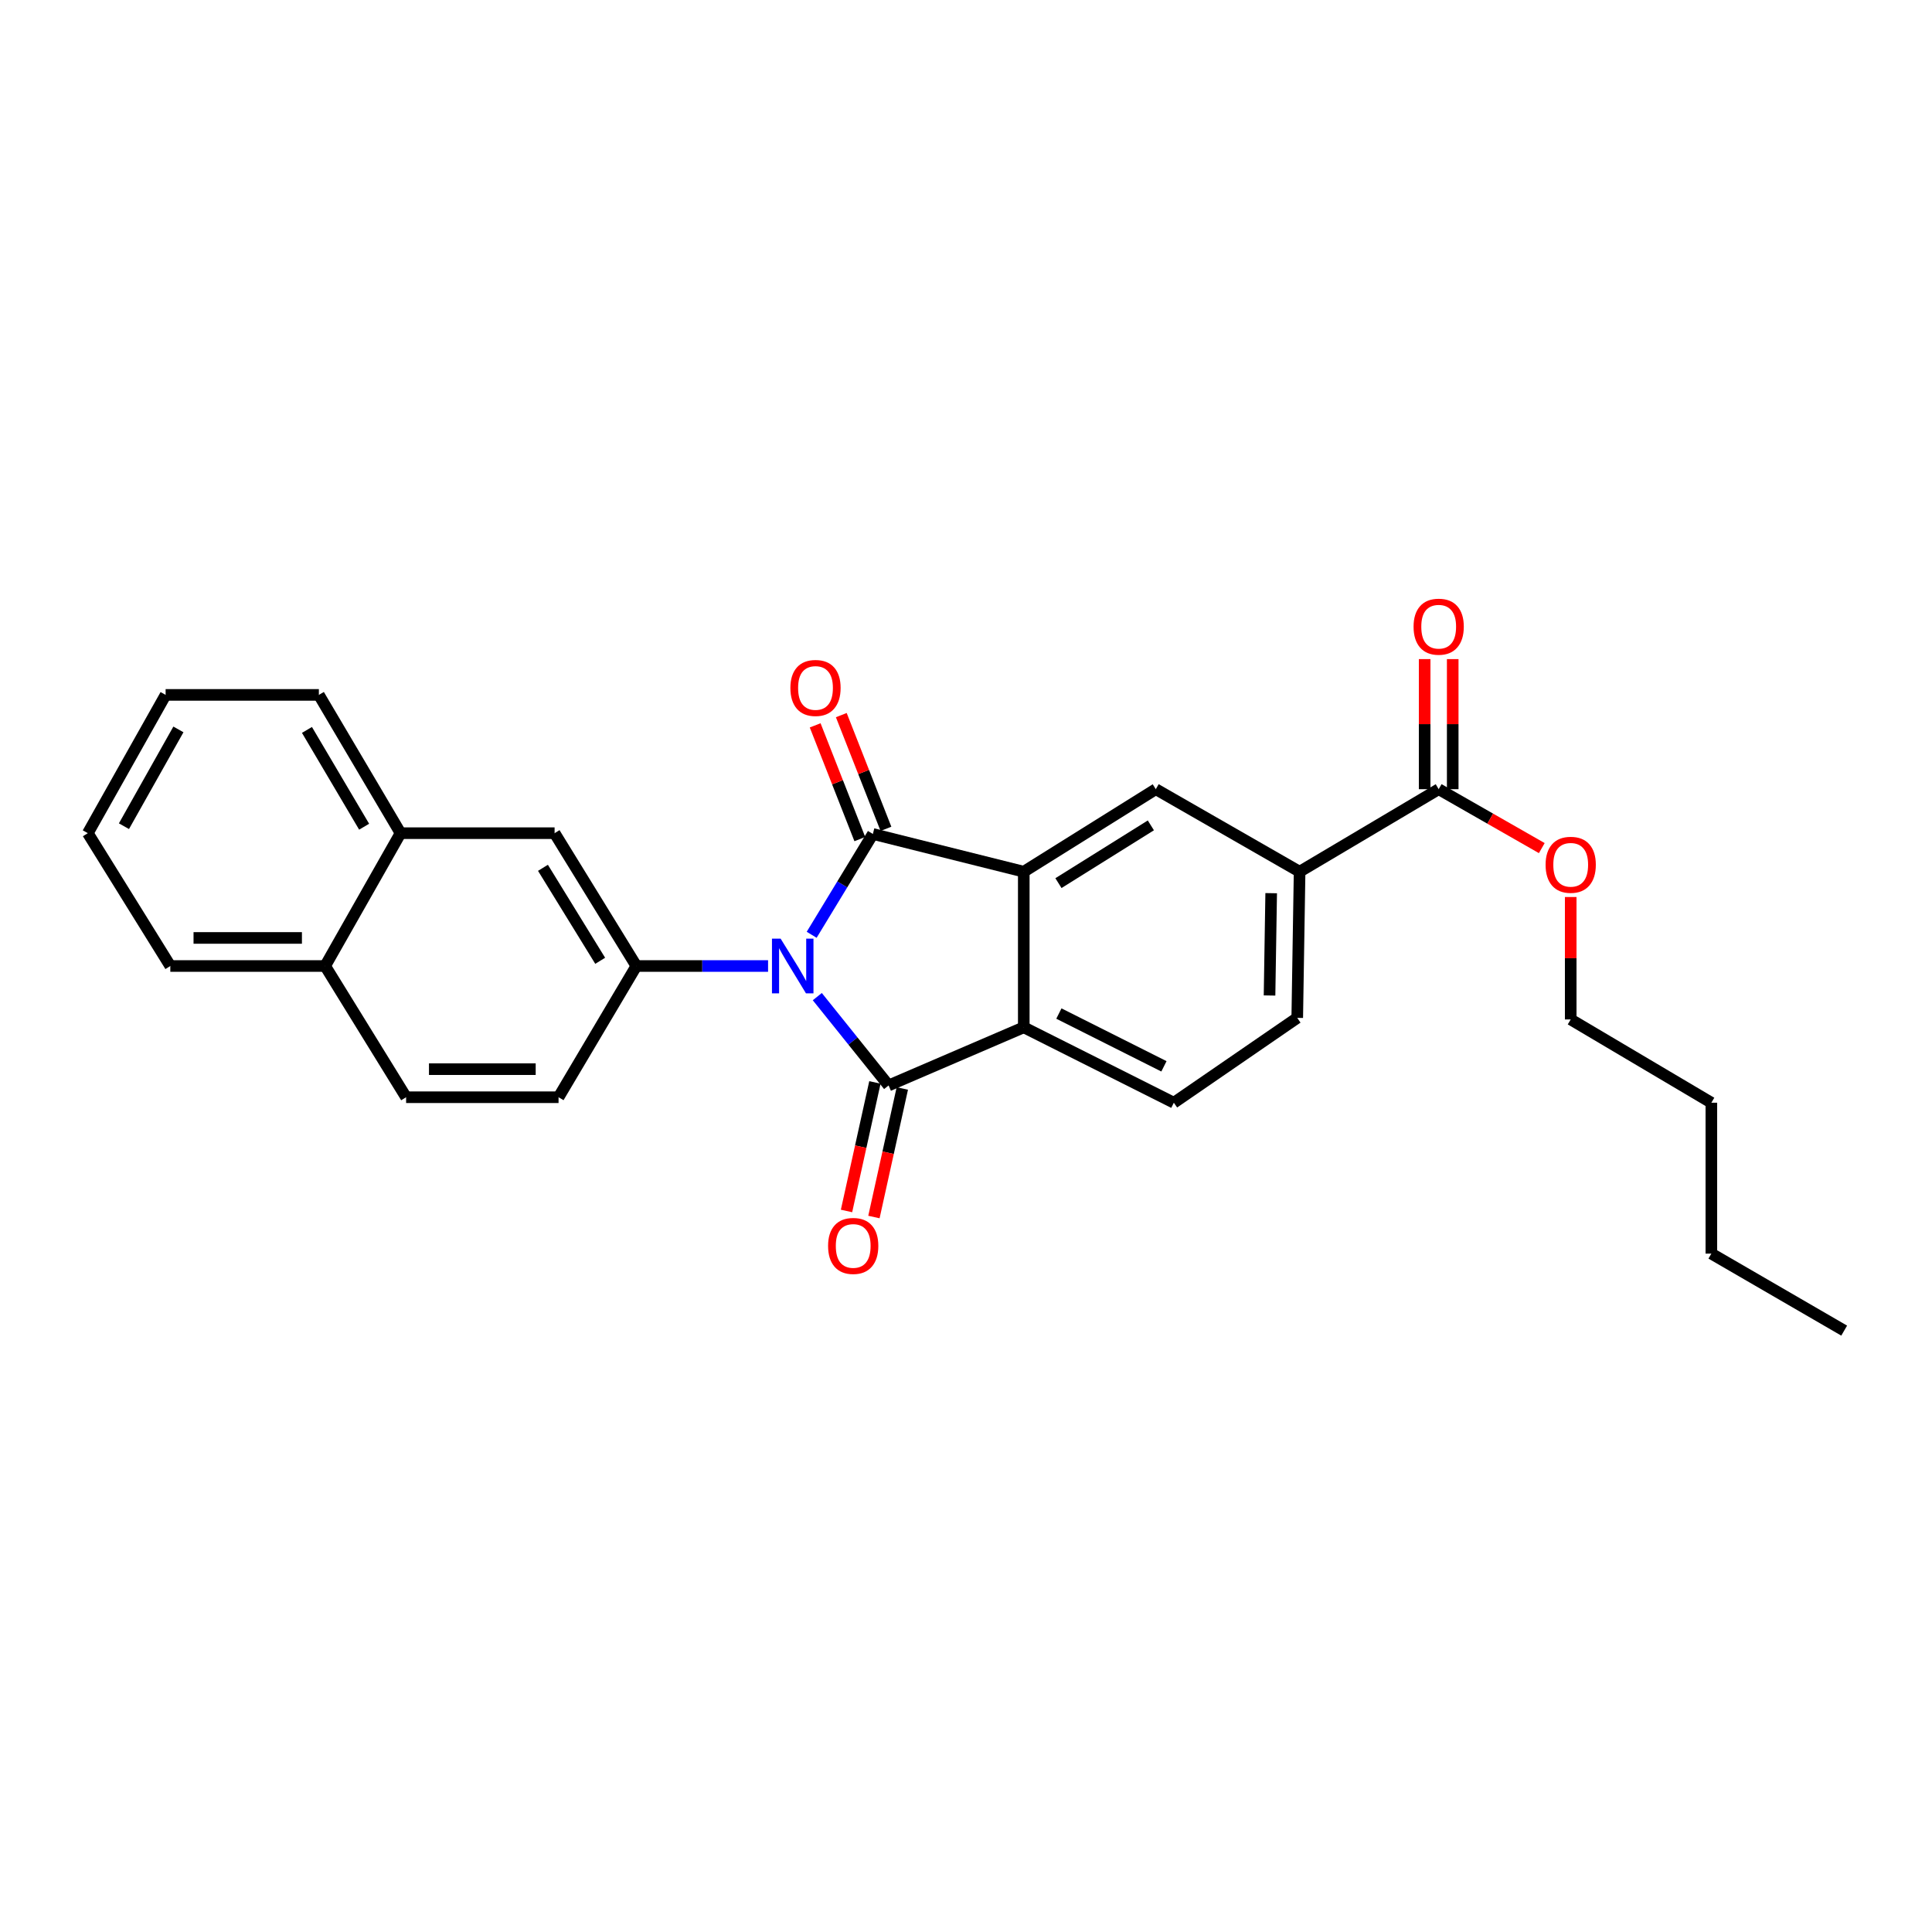 <?xml version='1.0' encoding='iso-8859-1'?>
<svg version='1.1' baseProfile='full'
              xmlns='http://www.w3.org/2000/svg'
                      xmlns:rdkit='http://www.rdkit.org/xml'
                      xmlns:xlink='http://www.w3.org/1999/xlink'
                  xml:space='preserve'
width='1000px' height='1000px' viewBox='0 0 1000 1000'>
<!-- END OF HEADER -->
<rect style='opacity:1.0;fill:#FFFFFF;stroke:none' width='1000' height='1000' x='0' y='0'> </rect>
<path class='bond-0' d='M 420.121,483.845 L 435.962,457.754' style='fill:none;fill-rule:evenodd;stroke:#0000FF;stroke-width:6px;stroke-linecap:butt;stroke-linejoin:miter;stroke-opacity:1' />
<path class='bond-0' d='M 435.962,457.754 L 451.802,431.662' style='fill:none;fill-rule:evenodd;stroke:#000000;stroke-width:6px;stroke-linecap:butt;stroke-linejoin:miter;stroke-opacity:1' />
<path class='bond-1' d='M 423.033,515.85 L 441.489,538.837' style='fill:none;fill-rule:evenodd;stroke:#0000FF;stroke-width:6px;stroke-linecap:butt;stroke-linejoin:miter;stroke-opacity:1' />
<path class='bond-1' d='M 441.489,538.837 L 459.946,561.825' style='fill:none;fill-rule:evenodd;stroke:#000000;stroke-width:6px;stroke-linecap:butt;stroke-linejoin:miter;stroke-opacity:1' />
<path class='bond-4' d='M 397.548,500.004 L 363.463,500.004' style='fill:none;fill-rule:evenodd;stroke:#0000FF;stroke-width:6px;stroke-linecap:butt;stroke-linejoin:miter;stroke-opacity:1' />
<path class='bond-4' d='M 363.463,500.004 L 329.379,500.004' style='fill:none;fill-rule:evenodd;stroke:#000000;stroke-width:6px;stroke-linecap:butt;stroke-linejoin:miter;stroke-opacity:1' />
<path class='bond-2' d='M 451.802,431.662 L 529.902,451.193' style='fill:none;fill-rule:evenodd;stroke:#000000;stroke-width:6px;stroke-linecap:butt;stroke-linejoin:miter;stroke-opacity:1' />
<path class='bond-10' d='M 458.564,429.008 L 447.009,399.573' style='fill:none;fill-rule:evenodd;stroke:#000000;stroke-width:6px;stroke-linecap:butt;stroke-linejoin:miter;stroke-opacity:1' />
<path class='bond-10' d='M 447.009,399.573 L 435.455,370.138' style='fill:none;fill-rule:evenodd;stroke:#FF0000;stroke-width:6px;stroke-linecap:butt;stroke-linejoin:miter;stroke-opacity:1' />
<path class='bond-10' d='M 445.041,434.316 L 433.487,404.881' style='fill:none;fill-rule:evenodd;stroke:#000000;stroke-width:6px;stroke-linecap:butt;stroke-linejoin:miter;stroke-opacity:1' />
<path class='bond-10' d='M 433.487,404.881 L 421.932,375.446' style='fill:none;fill-rule:evenodd;stroke:#FF0000;stroke-width:6px;stroke-linecap:butt;stroke-linejoin:miter;stroke-opacity:1' />
<path class='bond-3' d='M 459.946,561.825 L 529.902,531.738' style='fill:none;fill-rule:evenodd;stroke:#000000;stroke-width:6px;stroke-linecap:butt;stroke-linejoin:miter;stroke-opacity:1' />
<path class='bond-11' d='M 452.853,560.259 L 445.505,593.527' style='fill:none;fill-rule:evenodd;stroke:#000000;stroke-width:6px;stroke-linecap:butt;stroke-linejoin:miter;stroke-opacity:1' />
<path class='bond-11' d='M 445.505,593.527 L 438.157,626.796' style='fill:none;fill-rule:evenodd;stroke:#FF0000;stroke-width:6px;stroke-linecap:butt;stroke-linejoin:miter;stroke-opacity:1' />
<path class='bond-11' d='M 467.038,563.392 L 459.69,596.66' style='fill:none;fill-rule:evenodd;stroke:#000000;stroke-width:6px;stroke-linecap:butt;stroke-linejoin:miter;stroke-opacity:1' />
<path class='bond-11' d='M 459.69,596.66 L 452.342,629.929' style='fill:none;fill-rule:evenodd;stroke:#FF0000;stroke-width:6px;stroke-linecap:butt;stroke-linejoin:miter;stroke-opacity:1' />
<path class='bond-5' d='M 529.902,451.193 L 598.236,408.483' style='fill:none;fill-rule:evenodd;stroke:#000000;stroke-width:6px;stroke-linecap:butt;stroke-linejoin:miter;stroke-opacity:1' />
<path class='bond-5' d='M 547.851,457.105 L 595.685,427.209' style='fill:none;fill-rule:evenodd;stroke:#000000;stroke-width:6px;stroke-linecap:butt;stroke-linejoin:miter;stroke-opacity:1' />
<path class='bond-27' d='M 529.902,451.193 L 529.902,531.738' style='fill:none;fill-rule:evenodd;stroke:#000000;stroke-width:6px;stroke-linecap:butt;stroke-linejoin:miter;stroke-opacity:1' />
<path class='bond-9' d='M 529.902,531.738 L 607.581,570.767' style='fill:none;fill-rule:evenodd;stroke:#000000;stroke-width:6px;stroke-linecap:butt;stroke-linejoin:miter;stroke-opacity:1' />
<path class='bond-9' d='M 548.076,524.612 L 602.451,551.932' style='fill:none;fill-rule:evenodd;stroke:#000000;stroke-width:6px;stroke-linecap:butt;stroke-linejoin:miter;stroke-opacity:1' />
<path class='bond-8' d='M 329.379,500.004 L 287.057,431.251' style='fill:none;fill-rule:evenodd;stroke:#000000;stroke-width:6px;stroke-linecap:butt;stroke-linejoin:miter;stroke-opacity:1' />
<path class='bond-8' d='M 310.66,497.306 L 281.034,449.179' style='fill:none;fill-rule:evenodd;stroke:#000000;stroke-width:6px;stroke-linecap:butt;stroke-linejoin:miter;stroke-opacity:1' />
<path class='bond-13' d='M 329.379,500.004 L 289.107,567.927' style='fill:none;fill-rule:evenodd;stroke:#000000;stroke-width:6px;stroke-linecap:butt;stroke-linejoin:miter;stroke-opacity:1' />
<path class='bond-6' d='M 598.236,408.483 L 672.671,451.193' style='fill:none;fill-rule:evenodd;stroke:#000000;stroke-width:6px;stroke-linecap:butt;stroke-linejoin:miter;stroke-opacity:1' />
<path class='bond-7' d='M 672.671,451.193 L 744.661,408.483' style='fill:none;fill-rule:evenodd;stroke:#000000;stroke-width:6px;stroke-linecap:butt;stroke-linejoin:miter;stroke-opacity:1' />
<path class='bond-29' d='M 672.671,451.193 L 671.452,526.847' style='fill:none;fill-rule:evenodd;stroke:#000000;stroke-width:6px;stroke-linecap:butt;stroke-linejoin:miter;stroke-opacity:1' />
<path class='bond-29' d='M 657.963,462.307 L 657.11,515.265' style='fill:none;fill-rule:evenodd;stroke:#000000;stroke-width:6px;stroke-linecap:butt;stroke-linejoin:miter;stroke-opacity:1' />
<path class='bond-15' d='M 751.924,408.483 L 751.924,374.819' style='fill:none;fill-rule:evenodd;stroke:#000000;stroke-width:6px;stroke-linecap:butt;stroke-linejoin:miter;stroke-opacity:1' />
<path class='bond-15' d='M 751.924,374.819 L 751.924,341.155' style='fill:none;fill-rule:evenodd;stroke:#FF0000;stroke-width:6px;stroke-linecap:butt;stroke-linejoin:miter;stroke-opacity:1' />
<path class='bond-15' d='M 737.397,408.483 L 737.397,374.819' style='fill:none;fill-rule:evenodd;stroke:#000000;stroke-width:6px;stroke-linecap:butt;stroke-linejoin:miter;stroke-opacity:1' />
<path class='bond-15' d='M 737.397,374.819 L 737.397,341.155' style='fill:none;fill-rule:evenodd;stroke:#FF0000;stroke-width:6px;stroke-linecap:butt;stroke-linejoin:miter;stroke-opacity:1' />
<path class='bond-18' d='M 744.661,408.483 L 771.344,423.73' style='fill:none;fill-rule:evenodd;stroke:#000000;stroke-width:6px;stroke-linecap:butt;stroke-linejoin:miter;stroke-opacity:1' />
<path class='bond-18' d='M 771.344,423.73 L 798.027,438.977' style='fill:none;fill-rule:evenodd;stroke:#FF0000;stroke-width:6px;stroke-linecap:butt;stroke-linejoin:miter;stroke-opacity:1' />
<path class='bond-12' d='M 287.057,431.251 L 207.327,431.251' style='fill:none;fill-rule:evenodd;stroke:#000000;stroke-width:6px;stroke-linecap:butt;stroke-linejoin:miter;stroke-opacity:1' />
<path class='bond-14' d='M 607.581,570.767 L 671.452,526.847' style='fill:none;fill-rule:evenodd;stroke:#000000;stroke-width:6px;stroke-linecap:butt;stroke-linejoin:miter;stroke-opacity:1' />
<path class='bond-19' d='M 207.327,431.251 L 165.045,359.68' style='fill:none;fill-rule:evenodd;stroke:#000000;stroke-width:6px;stroke-linecap:butt;stroke-linejoin:miter;stroke-opacity:1' />
<path class='bond-19' d='M 188.477,427.904 L 158.88,377.805' style='fill:none;fill-rule:evenodd;stroke:#000000;stroke-width:6px;stroke-linecap:butt;stroke-linejoin:miter;stroke-opacity:1' />
<path class='bond-28' d='M 207.327,431.251 L 168.297,500.004' style='fill:none;fill-rule:evenodd;stroke:#000000;stroke-width:6px;stroke-linecap:butt;stroke-linejoin:miter;stroke-opacity:1' />
<path class='bond-16' d='M 289.107,567.927 L 210.2,567.927' style='fill:none;fill-rule:evenodd;stroke:#000000;stroke-width:6px;stroke-linecap:butt;stroke-linejoin:miter;stroke-opacity:1' />
<path class='bond-16' d='M 277.271,553.399 L 222.036,553.399' style='fill:none;fill-rule:evenodd;stroke:#000000;stroke-width:6px;stroke-linecap:butt;stroke-linejoin:miter;stroke-opacity:1' />
<path class='bond-17' d='M 210.2,567.927 L 168.297,500.004' style='fill:none;fill-rule:evenodd;stroke:#000000;stroke-width:6px;stroke-linecap:butt;stroke-linejoin:miter;stroke-opacity:1' />
<path class='bond-20' d='M 168.297,500.004 L 88.156,500.004' style='fill:none;fill-rule:evenodd;stroke:#000000;stroke-width:6px;stroke-linecap:butt;stroke-linejoin:miter;stroke-opacity:1' />
<path class='bond-20' d='M 156.276,485.477 L 100.177,485.477' style='fill:none;fill-rule:evenodd;stroke:#000000;stroke-width:6px;stroke-linecap:butt;stroke-linejoin:miter;stroke-opacity:1' />
<path class='bond-21' d='M 812.995,464.292 L 812.995,495.977' style='fill:none;fill-rule:evenodd;stroke:#FF0000;stroke-width:6px;stroke-linecap:butt;stroke-linejoin:miter;stroke-opacity:1' />
<path class='bond-21' d='M 812.995,495.977 L 812.995,527.662' style='fill:none;fill-rule:evenodd;stroke:#000000;stroke-width:6px;stroke-linecap:butt;stroke-linejoin:miter;stroke-opacity:1' />
<path class='bond-25' d='M 165.045,359.68 L 85.727,359.68' style='fill:none;fill-rule:evenodd;stroke:#000000;stroke-width:6px;stroke-linecap:butt;stroke-linejoin:miter;stroke-opacity:1' />
<path class='bond-26' d='M 88.156,500.004 L 45.455,431.251' style='fill:none;fill-rule:evenodd;stroke:#000000;stroke-width:6px;stroke-linecap:butt;stroke-linejoin:miter;stroke-opacity:1' />
<path class='bond-22' d='M 812.995,527.662 L 885.792,570.767' style='fill:none;fill-rule:evenodd;stroke:#000000;stroke-width:6px;stroke-linecap:butt;stroke-linejoin:miter;stroke-opacity:1' />
<path class='bond-23' d='M 885.792,570.767 L 885.792,648.867' style='fill:none;fill-rule:evenodd;stroke:#000000;stroke-width:6px;stroke-linecap:butt;stroke-linejoin:miter;stroke-opacity:1' />
<path class='bond-24' d='M 885.792,648.867 L 954.545,688.728' style='fill:none;fill-rule:evenodd;stroke:#000000;stroke-width:6px;stroke-linecap:butt;stroke-linejoin:miter;stroke-opacity:1' />
<path class='bond-30' d='M 85.727,359.68 L 45.455,431.251' style='fill:none;fill-rule:evenodd;stroke:#000000;stroke-width:6px;stroke-linecap:butt;stroke-linejoin:miter;stroke-opacity:1' />
<path class='bond-30' d='M 92.347,377.54 L 64.156,427.639' style='fill:none;fill-rule:evenodd;stroke:#000000;stroke-width:6px;stroke-linecap:butt;stroke-linejoin:miter;stroke-opacity:1' />
<path  class='atom-0' d='M 404.051 485.844
L 413.331 500.844
Q 414.251 502.324, 415.731 505.004
Q 417.211 507.684, 417.291 507.844
L 417.291 485.844
L 421.051 485.844
L 421.051 514.164
L 417.171 514.164
L 407.211 497.764
Q 406.051 495.844, 404.811 493.644
Q 403.611 491.444, 403.251 490.764
L 403.251 514.164
L 399.571 514.164
L 399.571 485.844
L 404.051 485.844
' fill='#0000FF'/>
<path  class='atom-11' d='M 409.102 356.08
Q 409.102 349.28, 412.462 345.48
Q 415.822 341.68, 422.102 341.68
Q 428.382 341.68, 431.742 345.48
Q 435.102 349.28, 435.102 356.08
Q 435.102 362.96, 431.702 366.88
Q 428.302 370.76, 422.102 370.76
Q 415.862 370.76, 412.462 366.88
Q 409.102 363, 409.102 356.08
M 422.102 367.56
Q 426.422 367.56, 428.742 364.68
Q 431.102 361.76, 431.102 356.08
Q 431.102 350.52, 428.742 347.72
Q 426.422 344.88, 422.102 344.88
Q 417.782 344.88, 415.422 347.68
Q 413.102 350.48, 413.102 356.08
Q 413.102 361.8, 415.422 364.68
Q 417.782 367.56, 422.102 367.56
' fill='#FF0000'/>
<path  class='atom-12' d='M 428.617 644.887
Q 428.617 638.087, 431.977 634.287
Q 435.337 630.487, 441.617 630.487
Q 447.897 630.487, 451.257 634.287
Q 454.617 638.087, 454.617 644.887
Q 454.617 651.767, 451.217 655.687
Q 447.817 659.567, 441.617 659.567
Q 435.377 659.567, 431.977 655.687
Q 428.617 651.807, 428.617 644.887
M 441.617 656.367
Q 445.937 656.367, 448.257 653.487
Q 450.617 650.567, 450.617 644.887
Q 450.617 639.327, 448.257 636.527
Q 445.937 633.687, 441.617 633.687
Q 437.297 633.687, 434.937 636.487
Q 432.617 639.287, 432.617 644.887
Q 432.617 650.607, 434.937 653.487
Q 437.297 656.367, 441.617 656.367
' fill='#FF0000'/>
<path  class='atom-16' d='M 731.661 324.371
Q 731.661 317.571, 735.021 313.771
Q 738.381 309.971, 744.661 309.971
Q 750.941 309.971, 754.301 313.771
Q 757.661 317.571, 757.661 324.371
Q 757.661 331.251, 754.261 335.171
Q 750.861 339.051, 744.661 339.051
Q 738.421 339.051, 735.021 335.171
Q 731.661 331.291, 731.661 324.371
M 744.661 335.851
Q 748.981 335.851, 751.301 332.971
Q 753.661 330.051, 753.661 324.371
Q 753.661 318.811, 751.301 316.011
Q 748.981 313.171, 744.661 313.171
Q 740.341 313.171, 737.981 315.971
Q 735.661 318.771, 735.661 324.371
Q 735.661 330.091, 737.981 332.971
Q 740.341 335.851, 744.661 335.851
' fill='#FF0000'/>
<path  class='atom-19' d='M 799.995 447.609
Q 799.995 440.809, 803.355 437.009
Q 806.715 433.209, 812.995 433.209
Q 819.275 433.209, 822.635 437.009
Q 825.995 440.809, 825.995 447.609
Q 825.995 454.489, 822.595 458.409
Q 819.195 462.289, 812.995 462.289
Q 806.755 462.289, 803.355 458.409
Q 799.995 454.529, 799.995 447.609
M 812.995 459.089
Q 817.315 459.089, 819.635 456.209
Q 821.995 453.289, 821.995 447.609
Q 821.995 442.049, 819.635 439.249
Q 817.315 436.409, 812.995 436.409
Q 808.675 436.409, 806.315 439.209
Q 803.995 442.009, 803.995 447.609
Q 803.995 453.329, 806.315 456.209
Q 808.675 459.089, 812.995 459.089
' fill='#FF0000'/>
</svg>
